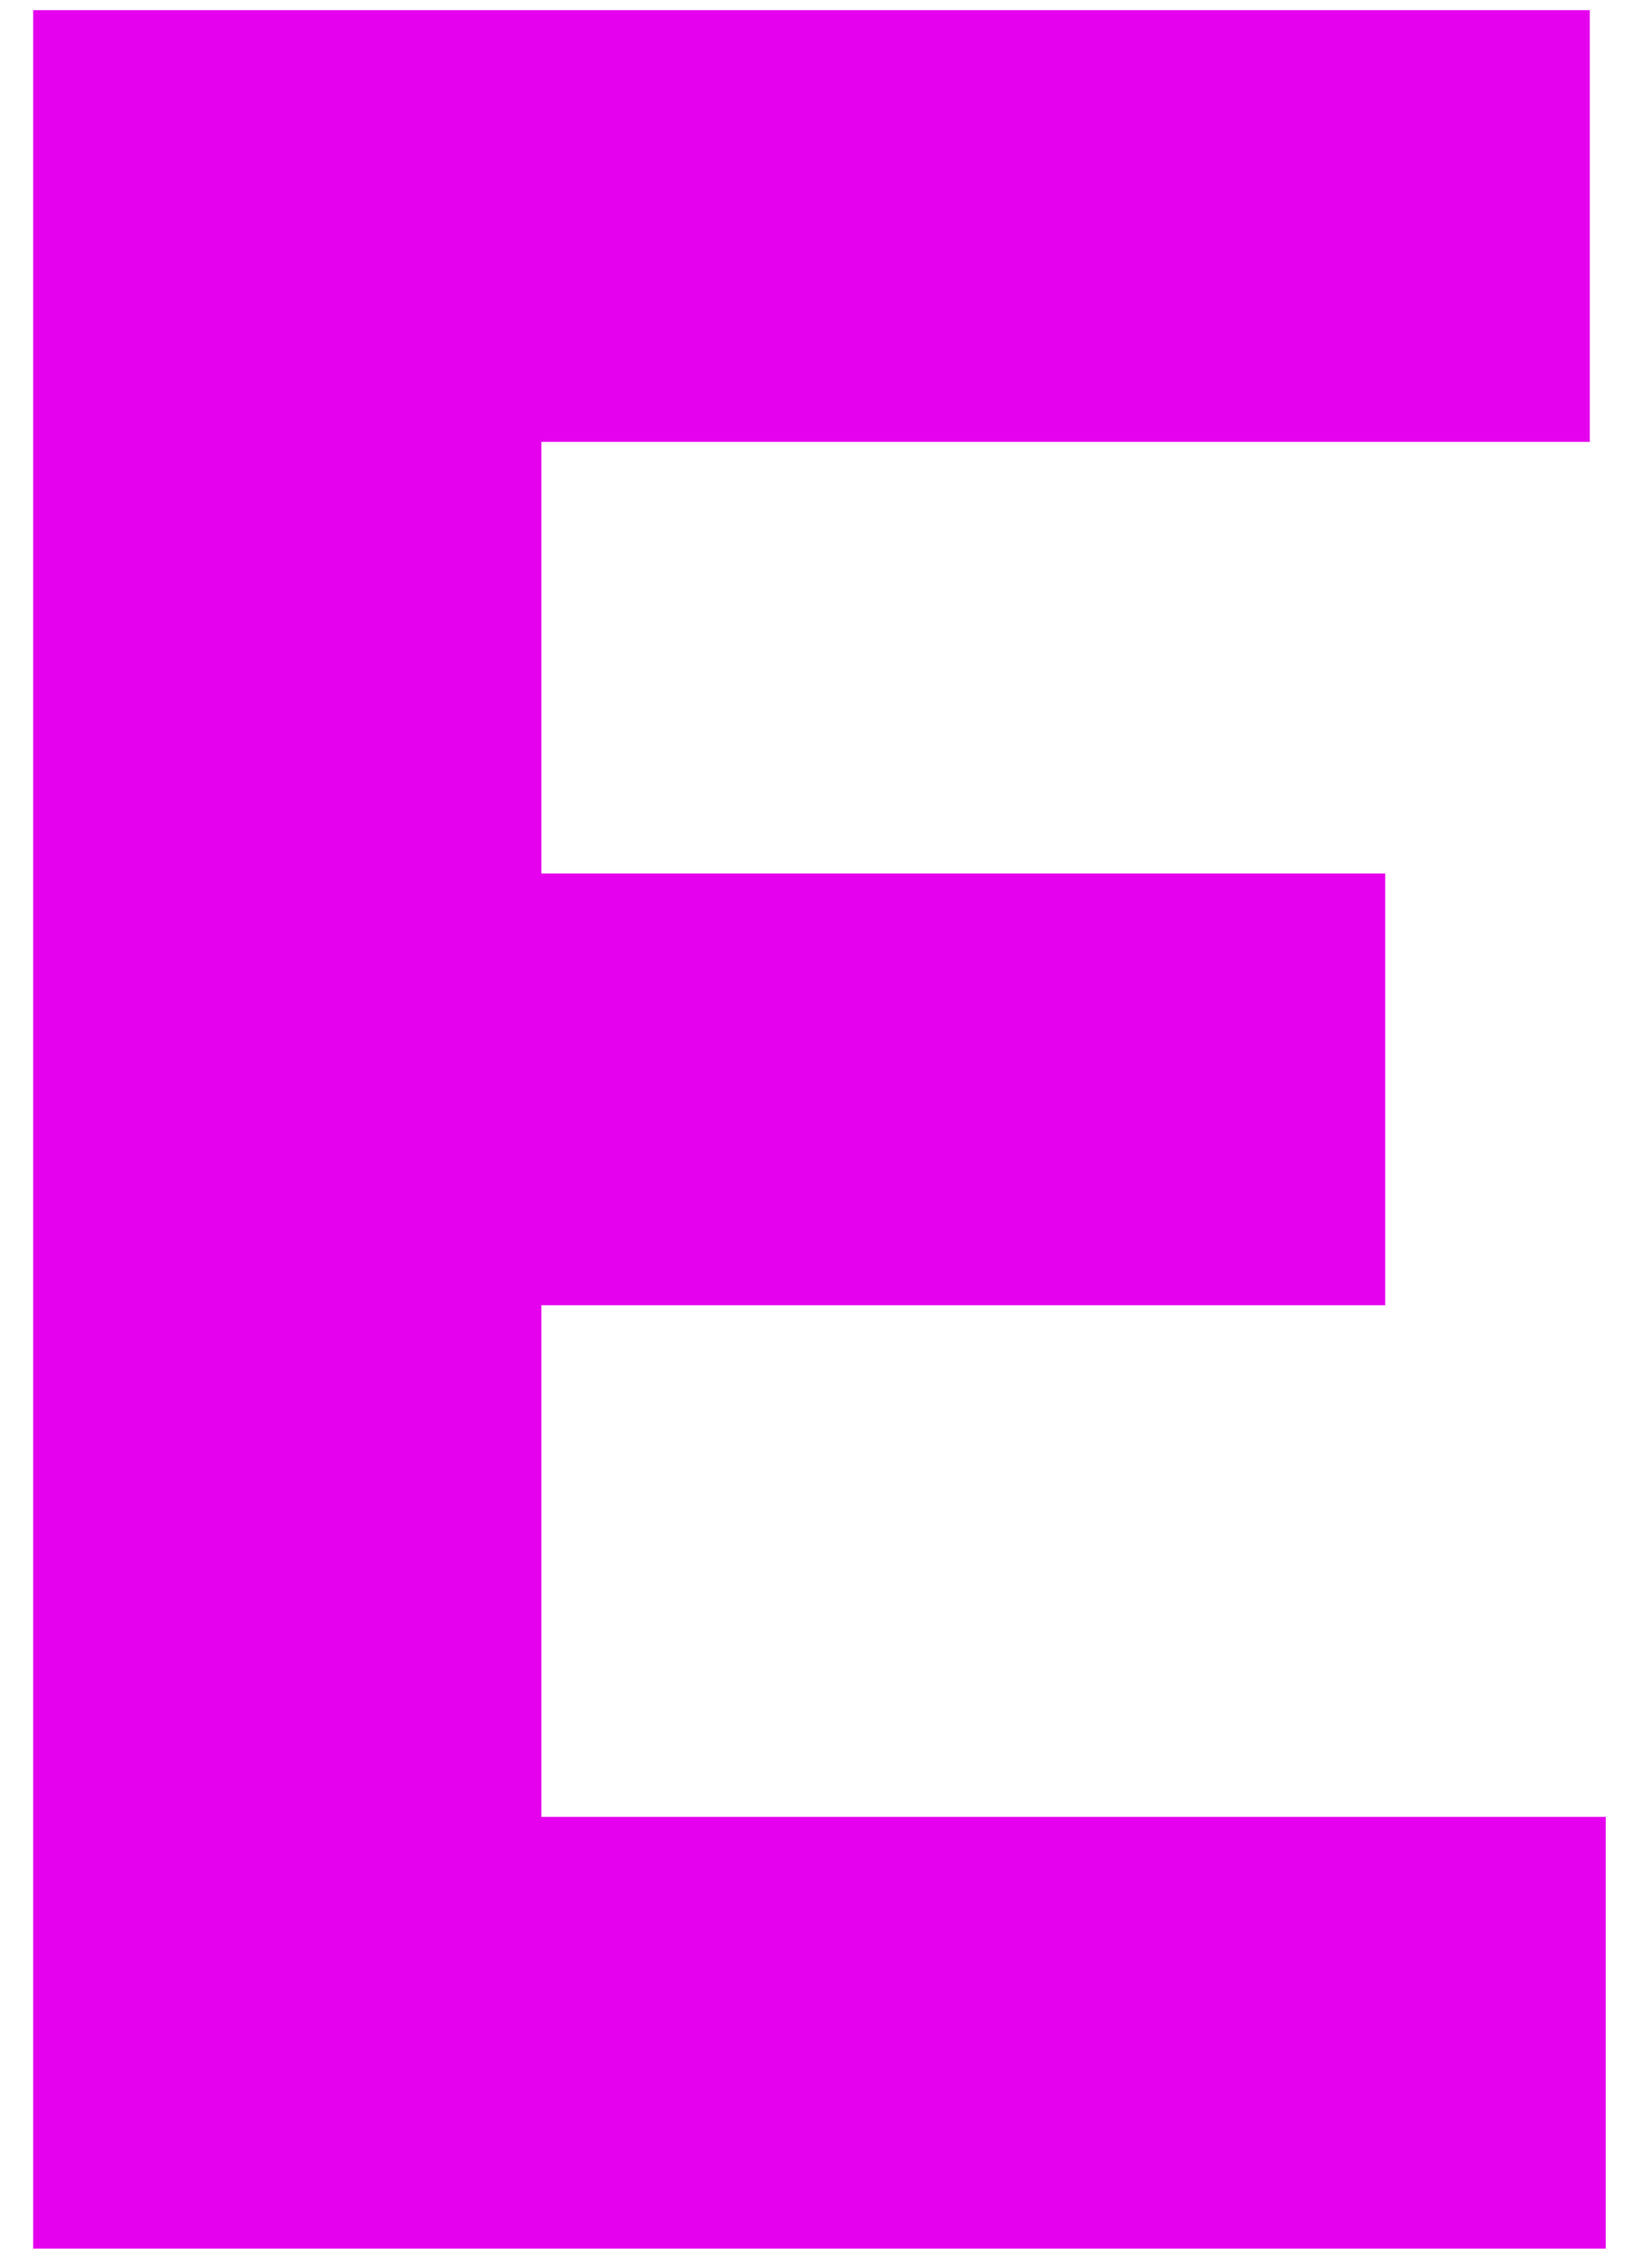 <?xml version="1.0" encoding="UTF-8"?>
<svg xmlns="http://www.w3.org/2000/svg" width="35" height="48" viewBox="0 0 35 48" fill="none">
  <path d="M0.703 47.617V0.215H33.682V9.357H11.47V18.498H29.348V27.64H11.47V38.475H34.02V47.617H0.703Z" fill="#E500EE"></path>
</svg>
